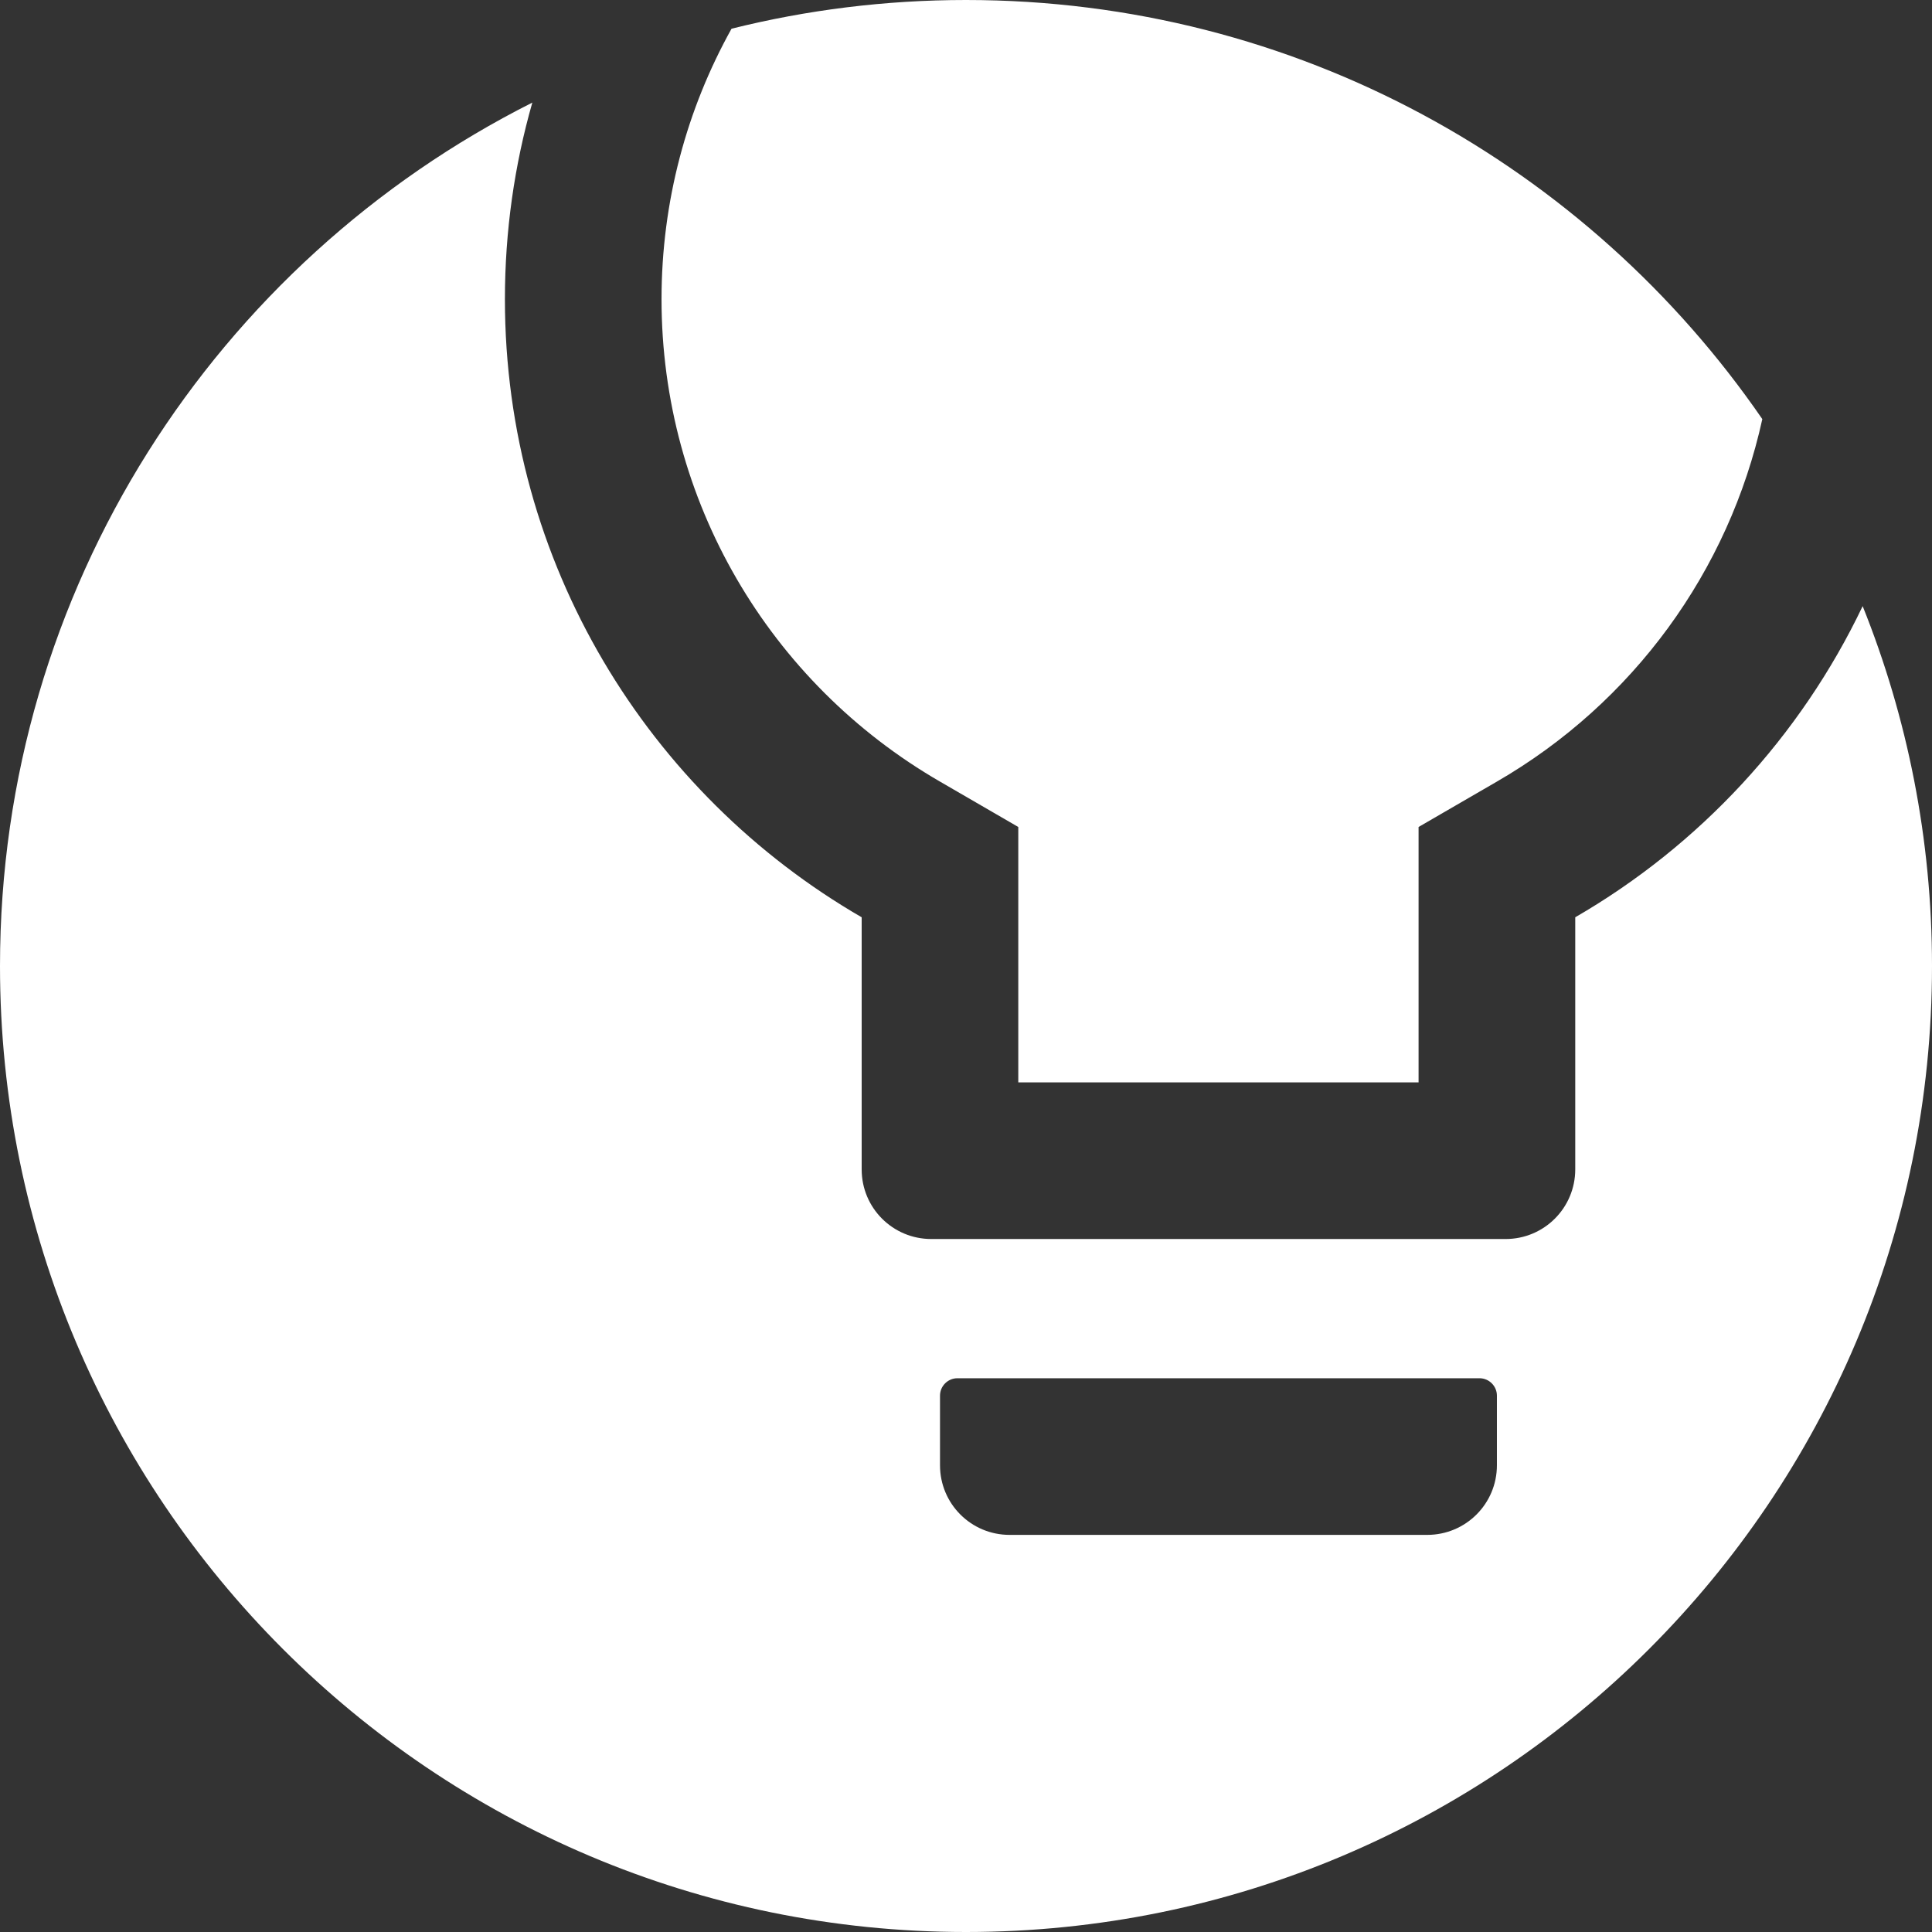 <svg width="64" height="64" viewBox="0 0 64 64" fill="none" xmlns="http://www.w3.org/2000/svg">
<rect x="0" y="0" width="64" height="64" fill="#333333" stroke="none"/>
<g clip-path="url(#clip0_14671_1075)">
<path d="M17.634 3.399C17.042 5.468 16.726 7.654 16.726 9.912C16.726 18.661 21.482 26.3 28.544 30.386V38.738C28.544 40.014 29.574 41.044 30.85 41.044H49.875C51.15 41.044 52.181 40.014 52.182 38.738V30.386C56.305 28 59.64 24.401 61.703 20.079C63.183 23.764 64 27.786 64 32C64 49.673 49.673 64 32 64C14.327 64 0 49.673 0 32C1.16717e-05 19.493 7.175 8.663 17.634 3.399ZM31.715 45.656C31.398 45.656 31.139 45.916 31.139 46.232V48.539C31.139 49.815 32.169 50.845 33.444 50.845H47.281C48.556 50.844 49.587 49.814 49.587 48.539V46.232C49.587 45.916 49.328 45.656 49.011 45.656H31.715ZM32 0C42.947 0 52.609 5.498 58.379 13.883C57.273 18.919 54.098 23.283 49.58 25.895L46.992 27.395V35.855H33.732V27.395L31.145 25.895C25.474 22.617 21.914 16.578 21.914 9.912C21.914 6.66 22.756 3.604 24.233 0.951C26.72 0.331 29.321 0 32 0Z" fill="white"/>
</g>
<defs>
<clipPath id="clip0_14671_1075">
<rect width="64" height="64" fill="white"/>
</clipPath>
</defs>
</svg>
